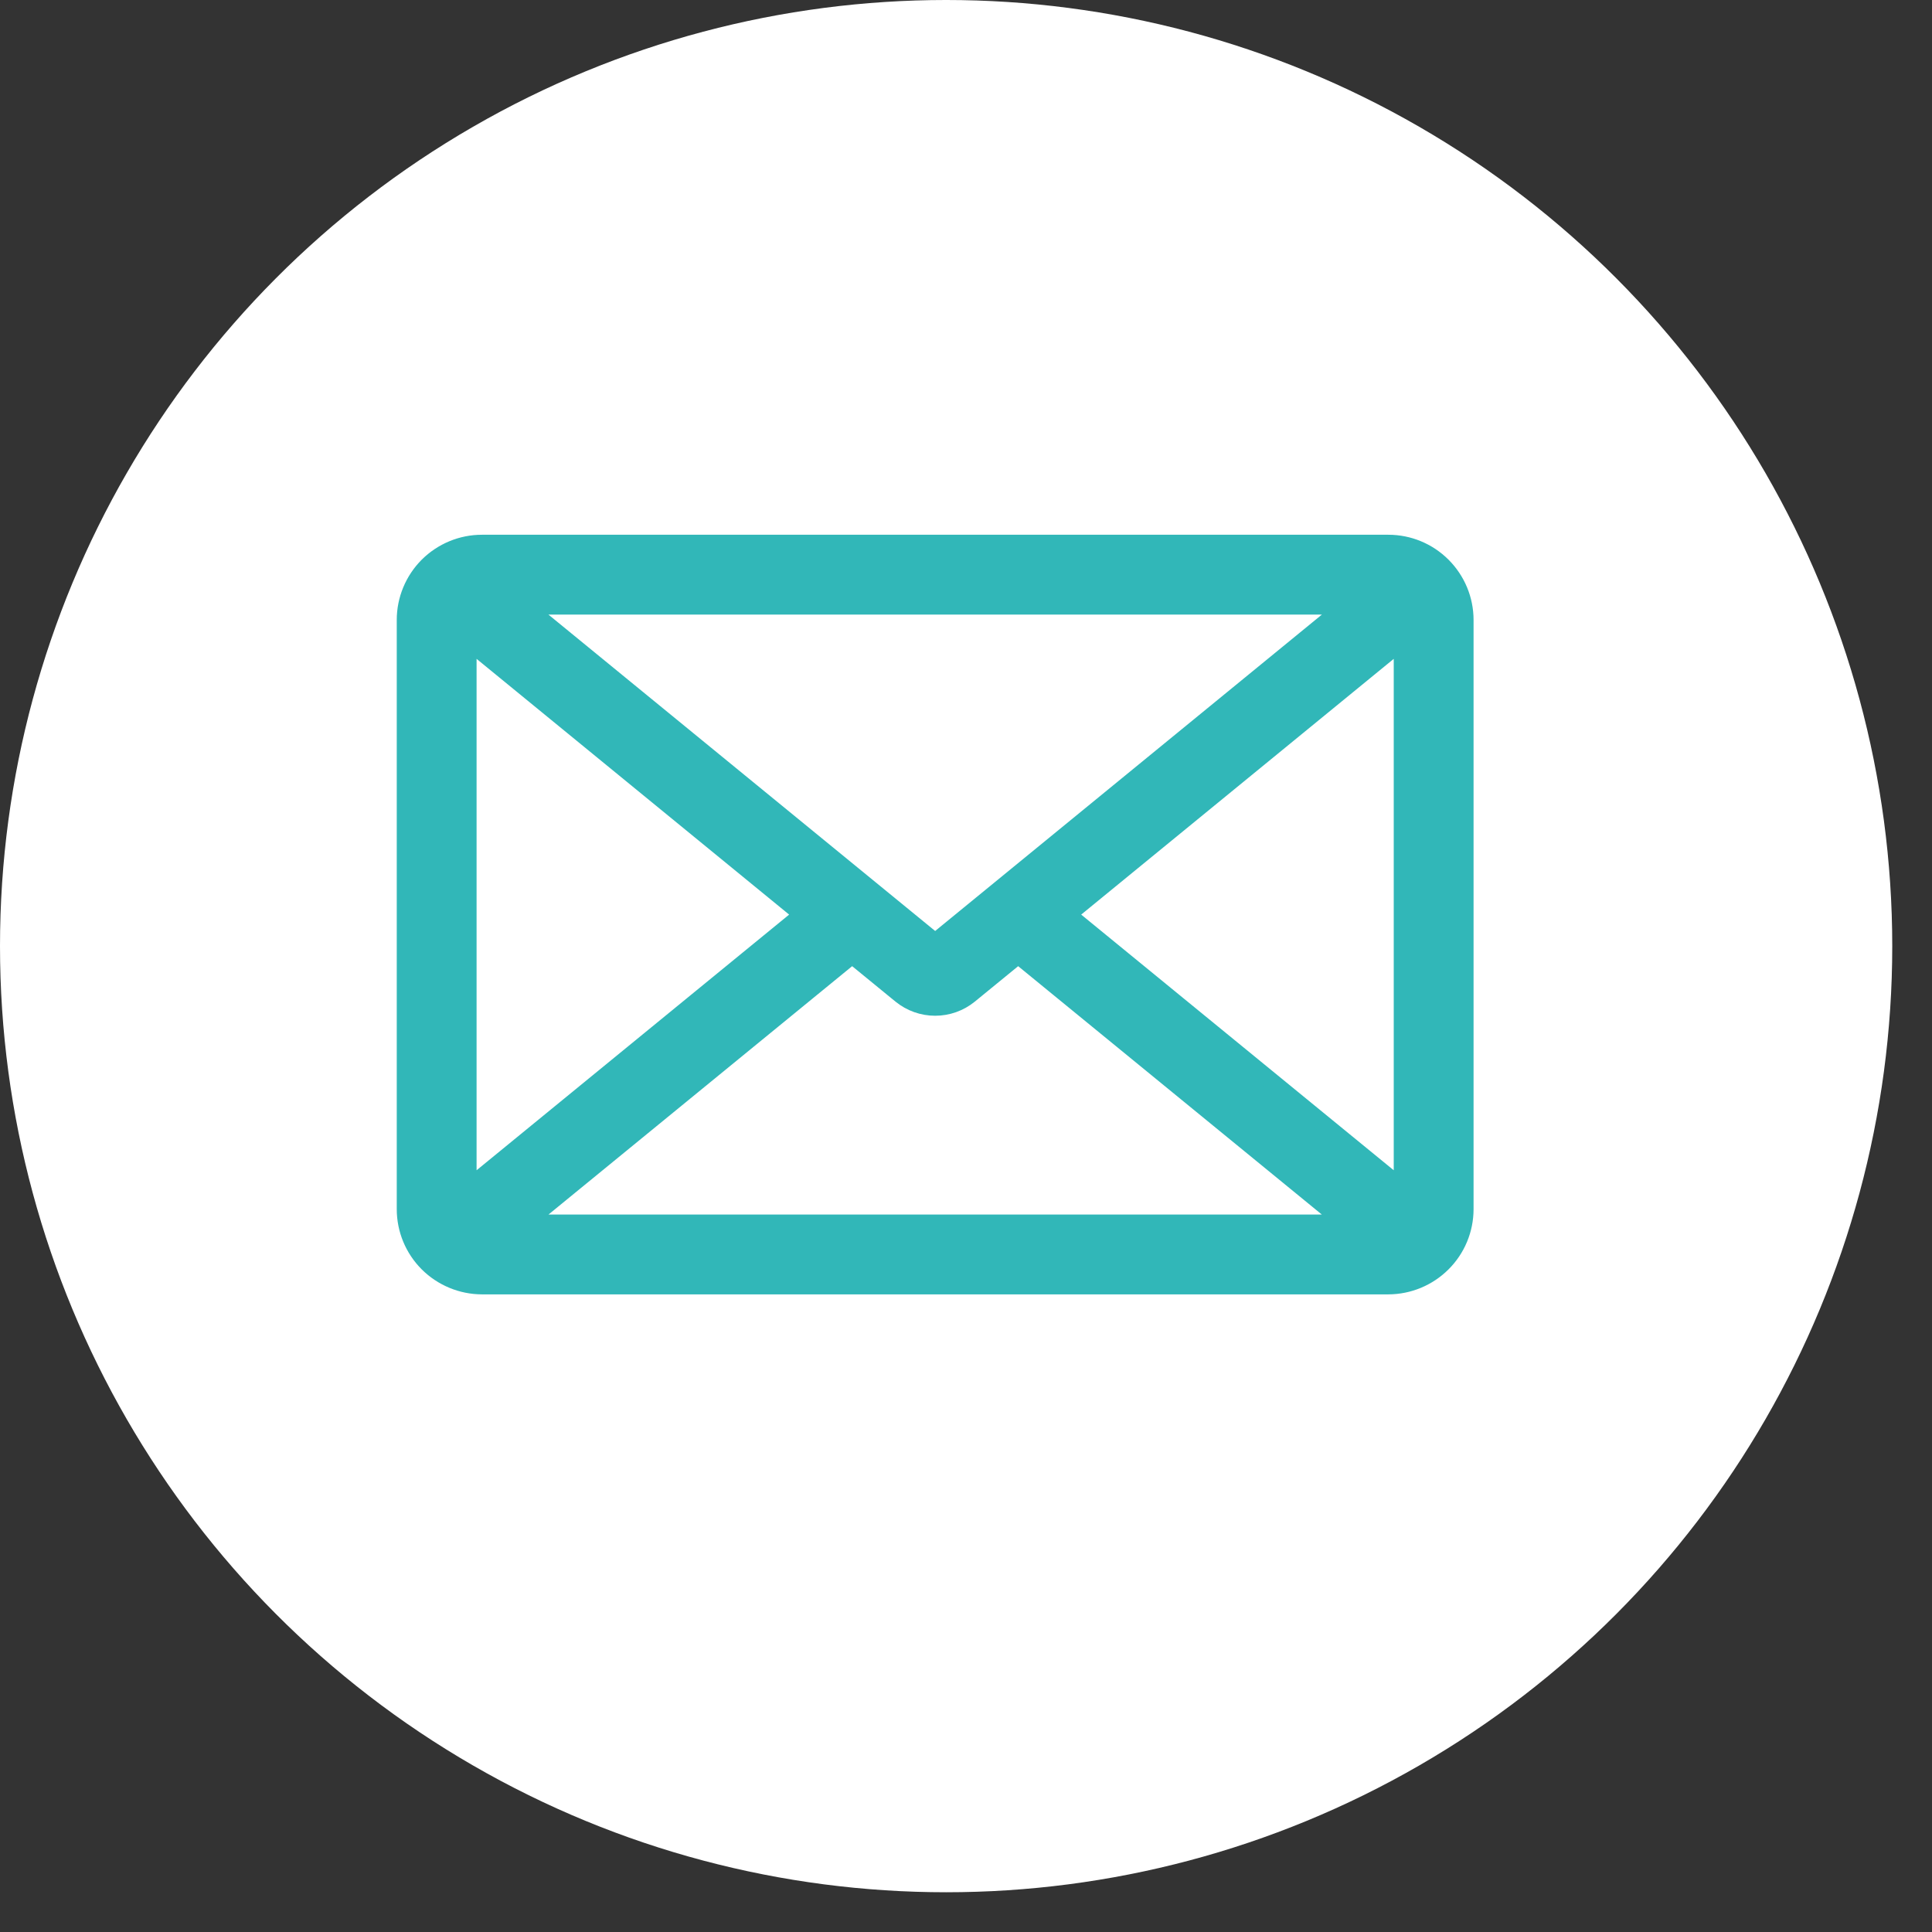 <svg width="28" height="28" viewBox="0 0 28 28" fill="none" xmlns="http://www.w3.org/2000/svg">
<rect x="0" y="0" width="28" height="28" fill="#333333" stroke="none"/>
<circle cx="13.712" cy="13.712" r="13.712" fill="white"/>
<path d="M20.121 7.875H20.121L6.985 7.875L6.985 7.875C6.691 7.875 6.409 7.992 6.2 8.2C5.992 8.409 5.875 8.691 5.875 8.985V8.985L5.875 17.523L5.875 17.523C5.875 17.818 5.992 18.1 6.2 18.308C6.409 18.516 6.691 18.633 6.985 18.634H6.985H20.121H20.121C20.415 18.633 20.697 18.516 20.905 18.308C21.114 18.1 21.231 17.818 21.231 17.523V17.523V8.985V8.985C21.231 8.691 21.114 8.409 20.905 8.2C20.697 7.992 20.415 7.875 20.121 7.875ZM14.756 13.841L19.507 17.727H7.599L12.35 13.841L13.058 14.42L13.058 14.42C13.198 14.534 13.373 14.596 13.553 14.596C13.733 14.596 13.908 14.534 14.048 14.42L14.048 14.42L14.756 13.841ZM20.324 9.285V17.224L15.472 13.255L20.324 9.285ZM13.553 13.654L7.598 8.782H19.508L13.553 13.654ZM6.782 9.285L11.634 13.255L6.782 17.224V9.285Z" fill="#31B7B8" stroke="#31B7B8" stroke-width="0.25"/>
</svg>
